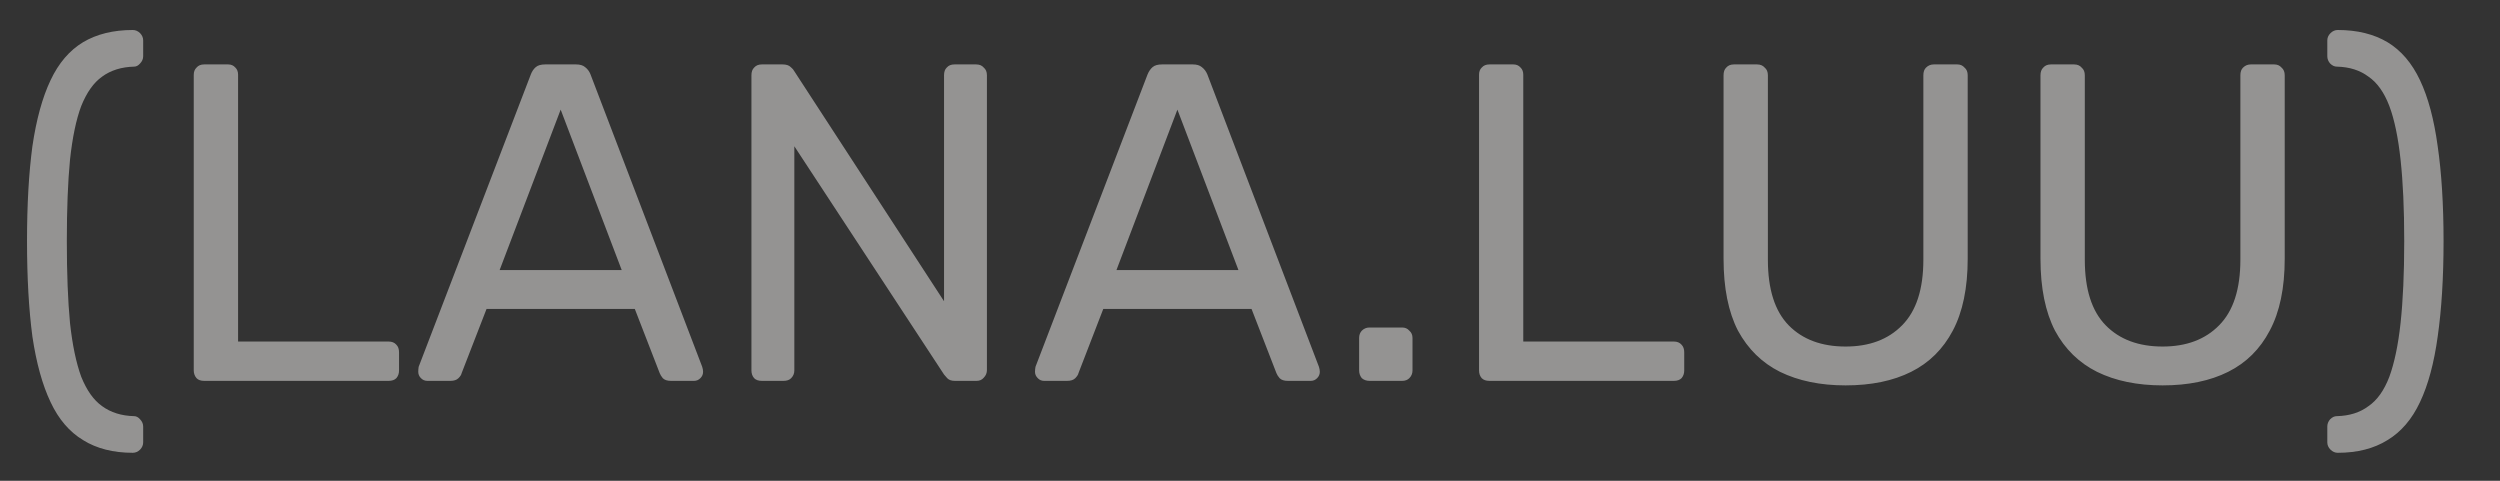 <?xml version="1.0" encoding="UTF-8"?> <svg xmlns="http://www.w3.org/2000/svg" width="26" height="5" viewBox="0 0 26 5" fill="none"><rect x="0" y="0" width="26" height="5" fill="#333333" stroke="none"/><path opacity="0.5" d="M1.381 4.709C1.178 4.709 1.005 4.665 0.864 4.577C0.723 4.492 0.61 4.361 0.526 4.182C0.441 4.003 0.378 3.776 0.337 3.5C0.3 3.221 0.281 2.89 0.281 2.508C0.281 2.126 0.3 1.797 0.337 1.521C0.378 1.242 0.441 1.013 0.526 0.834C0.61 0.656 0.723 0.524 0.864 0.439C1.005 0.355 1.178 0.312 1.381 0.312C1.409 0.312 1.435 0.323 1.457 0.345C1.478 0.367 1.489 0.392 1.489 0.42V0.585C1.489 0.613 1.478 0.638 1.457 0.66C1.438 0.682 1.417 0.693 1.395 0.693C1.264 0.696 1.152 0.731 1.062 0.797C0.974 0.859 0.902 0.961 0.845 1.102C0.792 1.243 0.753 1.43 0.728 1.662C0.706 1.891 0.695 2.173 0.695 2.508C0.695 2.843 0.706 3.127 0.728 3.359C0.753 3.588 0.792 3.774 0.845 3.919C0.902 4.06 0.974 4.162 1.062 4.224C1.152 4.29 1.264 4.325 1.395 4.328C1.417 4.328 1.438 4.339 1.457 4.361C1.478 4.383 1.489 4.408 1.489 4.436V4.6C1.489 4.629 1.478 4.654 1.457 4.676C1.435 4.698 1.409 4.709 1.381 4.709ZM2.124 3.961C2.089 3.961 2.062 3.952 2.044 3.933C2.025 3.911 2.015 3.884 2.015 3.853V0.778C2.015 0.746 2.025 0.721 2.044 0.703C2.062 0.681 2.089 0.67 2.124 0.67H2.373C2.404 0.67 2.429 0.681 2.448 0.703C2.467 0.721 2.476 0.746 2.476 0.778V3.552H4.042C4.076 3.552 4.103 3.563 4.122 3.585C4.141 3.604 4.15 3.63 4.15 3.665V3.853C4.15 3.884 4.141 3.911 4.122 3.933C4.103 3.952 4.076 3.961 4.042 3.961H2.124ZM4.444 3.961C4.419 3.961 4.397 3.952 4.378 3.933C4.359 3.914 4.35 3.892 4.35 3.867C4.35 3.851 4.351 3.834 4.354 3.815L5.521 0.773C5.533 0.742 5.55 0.717 5.572 0.698C5.594 0.679 5.627 0.67 5.671 0.67H5.991C6.031 0.67 6.063 0.679 6.085 0.698C6.11 0.717 6.129 0.742 6.141 0.773L7.303 3.815C7.309 3.834 7.312 3.851 7.312 3.867C7.312 3.892 7.303 3.914 7.284 3.933C7.265 3.952 7.243 3.961 7.218 3.961H6.978C6.94 3.961 6.912 3.952 6.893 3.933C6.878 3.914 6.867 3.897 6.861 3.881L6.602 3.213H5.06L4.801 3.881C4.798 3.897 4.787 3.914 4.768 3.933C4.749 3.952 4.721 3.961 4.684 3.961H4.444ZM5.196 2.809H6.466L5.831 1.14L5.196 2.809ZM7.923 3.961C7.888 3.961 7.862 3.952 7.843 3.933C7.824 3.911 7.815 3.884 7.815 3.853V0.783C7.815 0.748 7.824 0.721 7.843 0.703C7.862 0.681 7.888 0.67 7.923 0.67H8.139C8.177 0.67 8.205 0.679 8.224 0.698C8.243 0.714 8.253 0.726 8.257 0.735L9.818 3.133V0.783C9.818 0.748 9.827 0.721 9.846 0.703C9.865 0.681 9.891 0.67 9.926 0.67H10.151C10.186 0.67 10.213 0.681 10.231 0.703C10.253 0.721 10.264 0.748 10.264 0.783V3.848C10.264 3.879 10.253 3.906 10.231 3.928C10.213 3.95 10.188 3.961 10.156 3.961H9.93C9.896 3.961 9.869 3.952 9.851 3.933C9.835 3.914 9.824 3.901 9.818 3.895L8.261 1.521V3.853C8.261 3.884 8.25 3.911 8.228 3.933C8.21 3.952 8.183 3.961 8.148 3.961H7.923ZM10.858 3.961C10.833 3.961 10.811 3.952 10.793 3.933C10.774 3.914 10.764 3.892 10.764 3.867C10.764 3.851 10.766 3.834 10.769 3.815L11.935 0.773C11.948 0.742 11.965 0.717 11.987 0.698C12.009 0.679 12.042 0.67 12.085 0.67H12.405C12.446 0.67 12.477 0.679 12.499 0.698C12.524 0.717 12.543 0.742 12.556 0.773L13.717 3.815C13.723 3.834 13.726 3.851 13.726 3.867C13.726 3.892 13.717 3.914 13.698 3.933C13.679 3.952 13.658 3.961 13.632 3.961H13.393C13.355 3.961 13.327 3.952 13.308 3.933C13.292 3.914 13.281 3.897 13.275 3.881L13.016 3.213H11.474L11.216 3.881C11.213 3.897 11.201 3.914 11.183 3.933C11.164 3.952 11.136 3.961 11.098 3.961H10.858ZM11.611 2.809H12.88L12.245 1.14L11.611 2.809ZM14.243 3.961C14.212 3.961 14.185 3.952 14.163 3.933C14.145 3.911 14.135 3.884 14.135 3.853V3.514C14.135 3.483 14.145 3.458 14.163 3.439C14.185 3.417 14.212 3.406 14.243 3.406H14.582C14.613 3.406 14.638 3.417 14.657 3.439C14.679 3.458 14.69 3.483 14.69 3.514V3.853C14.69 3.884 14.679 3.911 14.657 3.933C14.638 3.952 14.613 3.961 14.582 3.961H14.243ZM15.49 3.961C15.455 3.961 15.429 3.952 15.41 3.933C15.391 3.911 15.382 3.884 15.382 3.853V0.778C15.382 0.746 15.391 0.721 15.41 0.703C15.429 0.681 15.455 0.67 15.49 0.67H15.739C15.77 0.67 15.795 0.681 15.814 0.703C15.833 0.721 15.842 0.746 15.842 0.778V3.552H17.408C17.443 3.552 17.469 3.563 17.488 3.585C17.507 3.604 17.516 3.63 17.516 3.665V3.853C17.516 3.884 17.507 3.911 17.488 3.933C17.469 3.952 17.443 3.961 17.408 3.961H15.49ZM19.194 4.008C18.931 4.008 18.704 3.961 18.512 3.867C18.324 3.773 18.179 3.63 18.075 3.439C17.975 3.245 17.925 2.995 17.925 2.691V0.783C17.925 0.748 17.934 0.721 17.953 0.703C17.972 0.681 17.998 0.67 18.033 0.67H18.273C18.307 0.67 18.334 0.681 18.353 0.703C18.375 0.721 18.386 0.748 18.386 0.783V2.701C18.386 3.008 18.458 3.235 18.602 3.383C18.746 3.53 18.944 3.604 19.194 3.604C19.442 3.604 19.638 3.53 19.782 3.383C19.929 3.235 20.003 3.008 20.003 2.701V0.783C20.003 0.748 20.012 0.721 20.031 0.703C20.053 0.681 20.08 0.67 20.111 0.67H20.356C20.387 0.67 20.412 0.681 20.431 0.703C20.453 0.721 20.464 0.748 20.464 0.783V2.691C20.464 2.995 20.412 3.245 20.309 3.439C20.208 3.63 20.064 3.773 19.876 3.867C19.688 3.961 19.461 4.008 19.194 4.008ZM22.491 4.008C22.228 4.008 22 3.961 21.809 3.867C21.621 3.773 21.475 3.63 21.372 3.439C21.272 3.245 21.221 2.995 21.221 2.691V0.783C21.221 0.748 21.231 0.721 21.25 0.703C21.269 0.681 21.295 0.67 21.33 0.67H21.57C21.604 0.67 21.631 0.681 21.649 0.703C21.671 0.721 21.682 0.748 21.682 0.783V2.701C21.682 3.008 21.754 3.235 21.899 3.383C22.043 3.53 22.24 3.604 22.491 3.604C22.739 3.604 22.935 3.53 23.079 3.383C23.226 3.235 23.3 3.008 23.3 2.701V0.783C23.3 0.748 23.309 0.721 23.328 0.703C23.35 0.681 23.377 0.67 23.408 0.67H23.652C23.684 0.67 23.709 0.681 23.728 0.703C23.75 0.721 23.761 0.748 23.761 0.783V2.691C23.761 2.995 23.709 3.245 23.605 3.439C23.505 3.63 23.361 3.773 23.173 3.867C22.985 3.961 22.758 4.008 22.491 4.008ZM24.313 4.709C24.284 4.709 24.259 4.698 24.237 4.676C24.215 4.654 24.204 4.629 24.204 4.6V4.436C24.204 4.408 24.214 4.383 24.233 4.361C24.255 4.339 24.278 4.328 24.303 4.328C24.435 4.325 24.544 4.29 24.632 4.224C24.723 4.162 24.795 4.06 24.849 3.919C24.902 3.774 24.941 3.588 24.966 3.359C24.991 3.127 25.004 2.843 25.004 2.508C25.004 2.173 24.991 1.891 24.966 1.662C24.941 1.43 24.902 1.243 24.849 1.102C24.795 0.961 24.723 0.859 24.632 0.797C24.544 0.731 24.435 0.696 24.303 0.693C24.278 0.693 24.255 0.682 24.233 0.66C24.214 0.638 24.204 0.613 24.204 0.585V0.42C24.204 0.392 24.215 0.367 24.237 0.345C24.259 0.323 24.284 0.312 24.313 0.312C24.516 0.312 24.689 0.355 24.83 0.439C24.971 0.524 25.084 0.656 25.168 0.834C25.253 1.013 25.314 1.242 25.352 1.521C25.392 1.797 25.413 2.126 25.413 2.508C25.413 2.89 25.392 3.221 25.352 3.5C25.314 3.776 25.253 4.003 25.168 4.182C25.084 4.361 24.971 4.492 24.83 4.577C24.689 4.665 24.516 4.709 24.313 4.709Z" fill="#F6F5F3"></path></svg> 